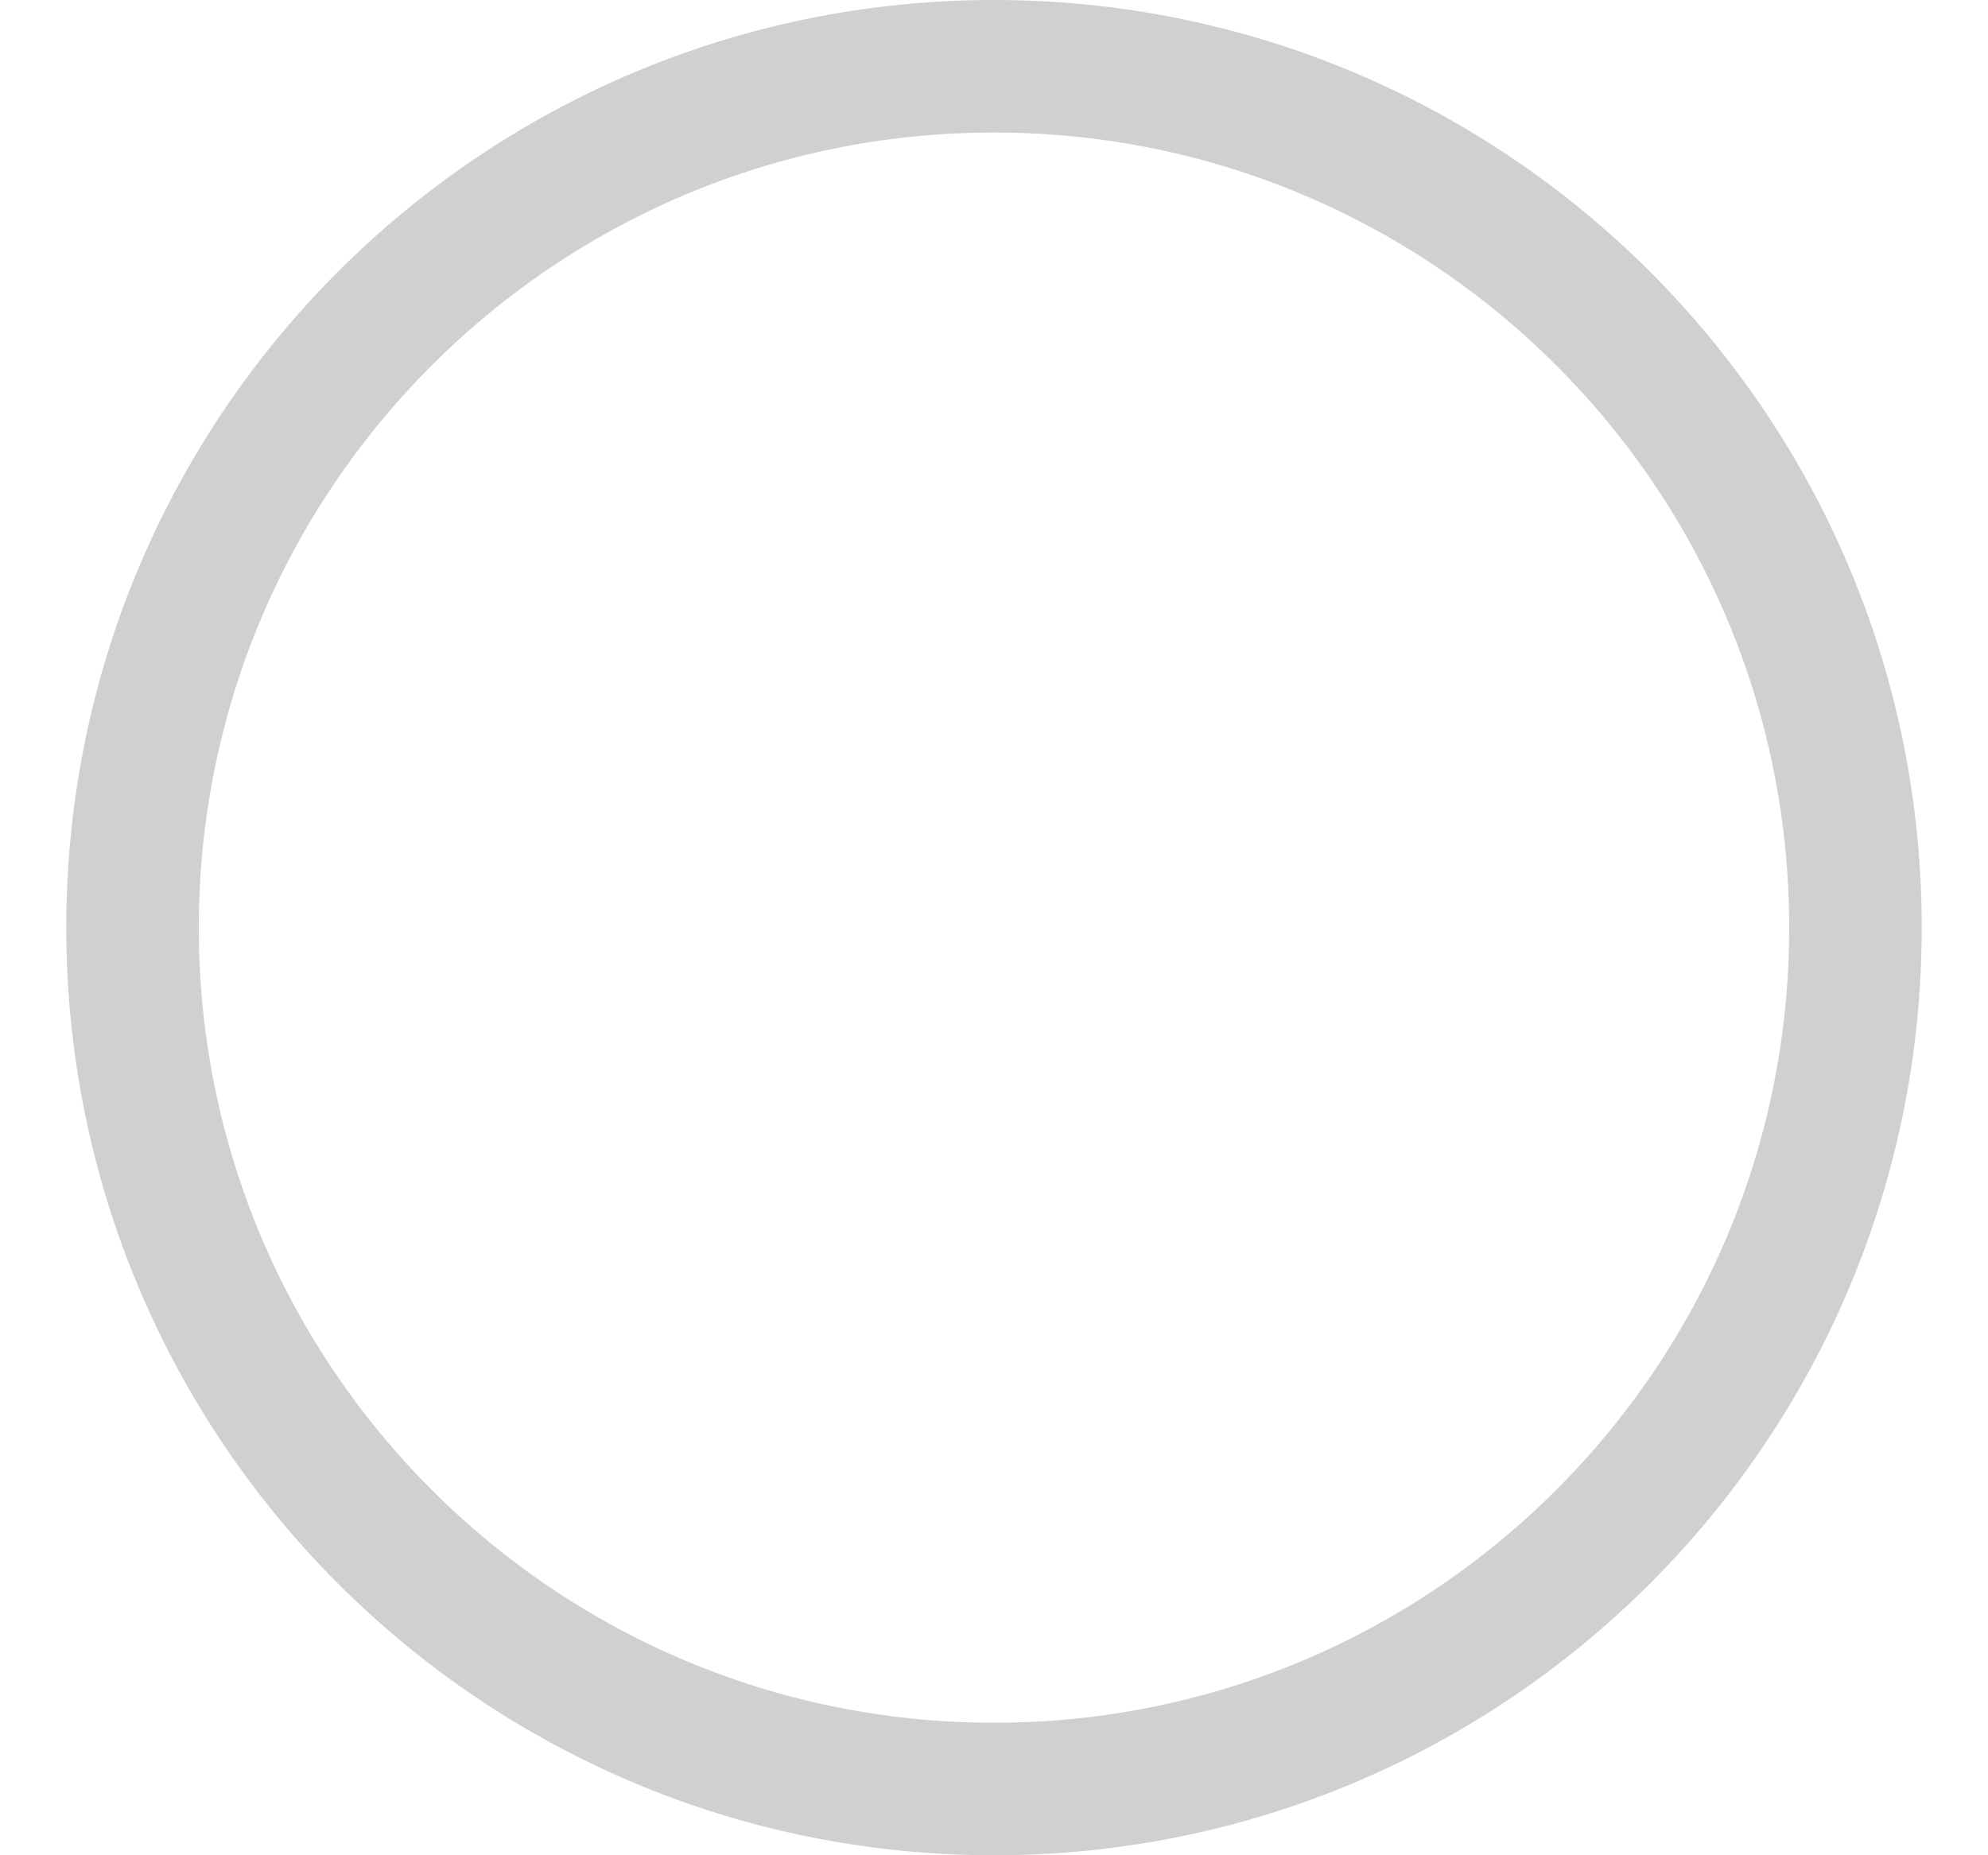 <svg width="15" height="14" viewBox="0 0 15 14" fill="none" xmlns="http://www.w3.org/2000/svg">
<path d="M7.5 13.5C3.91 13.5 1 10.59 1 7C1 3.41 3.91 0.5 7.5 0.5C11.09 0.5 14 3.41 14 7C14 10.59 11.09 13.5 7.5 13.5Z" stroke="#D0D0D0"/>
</svg>
